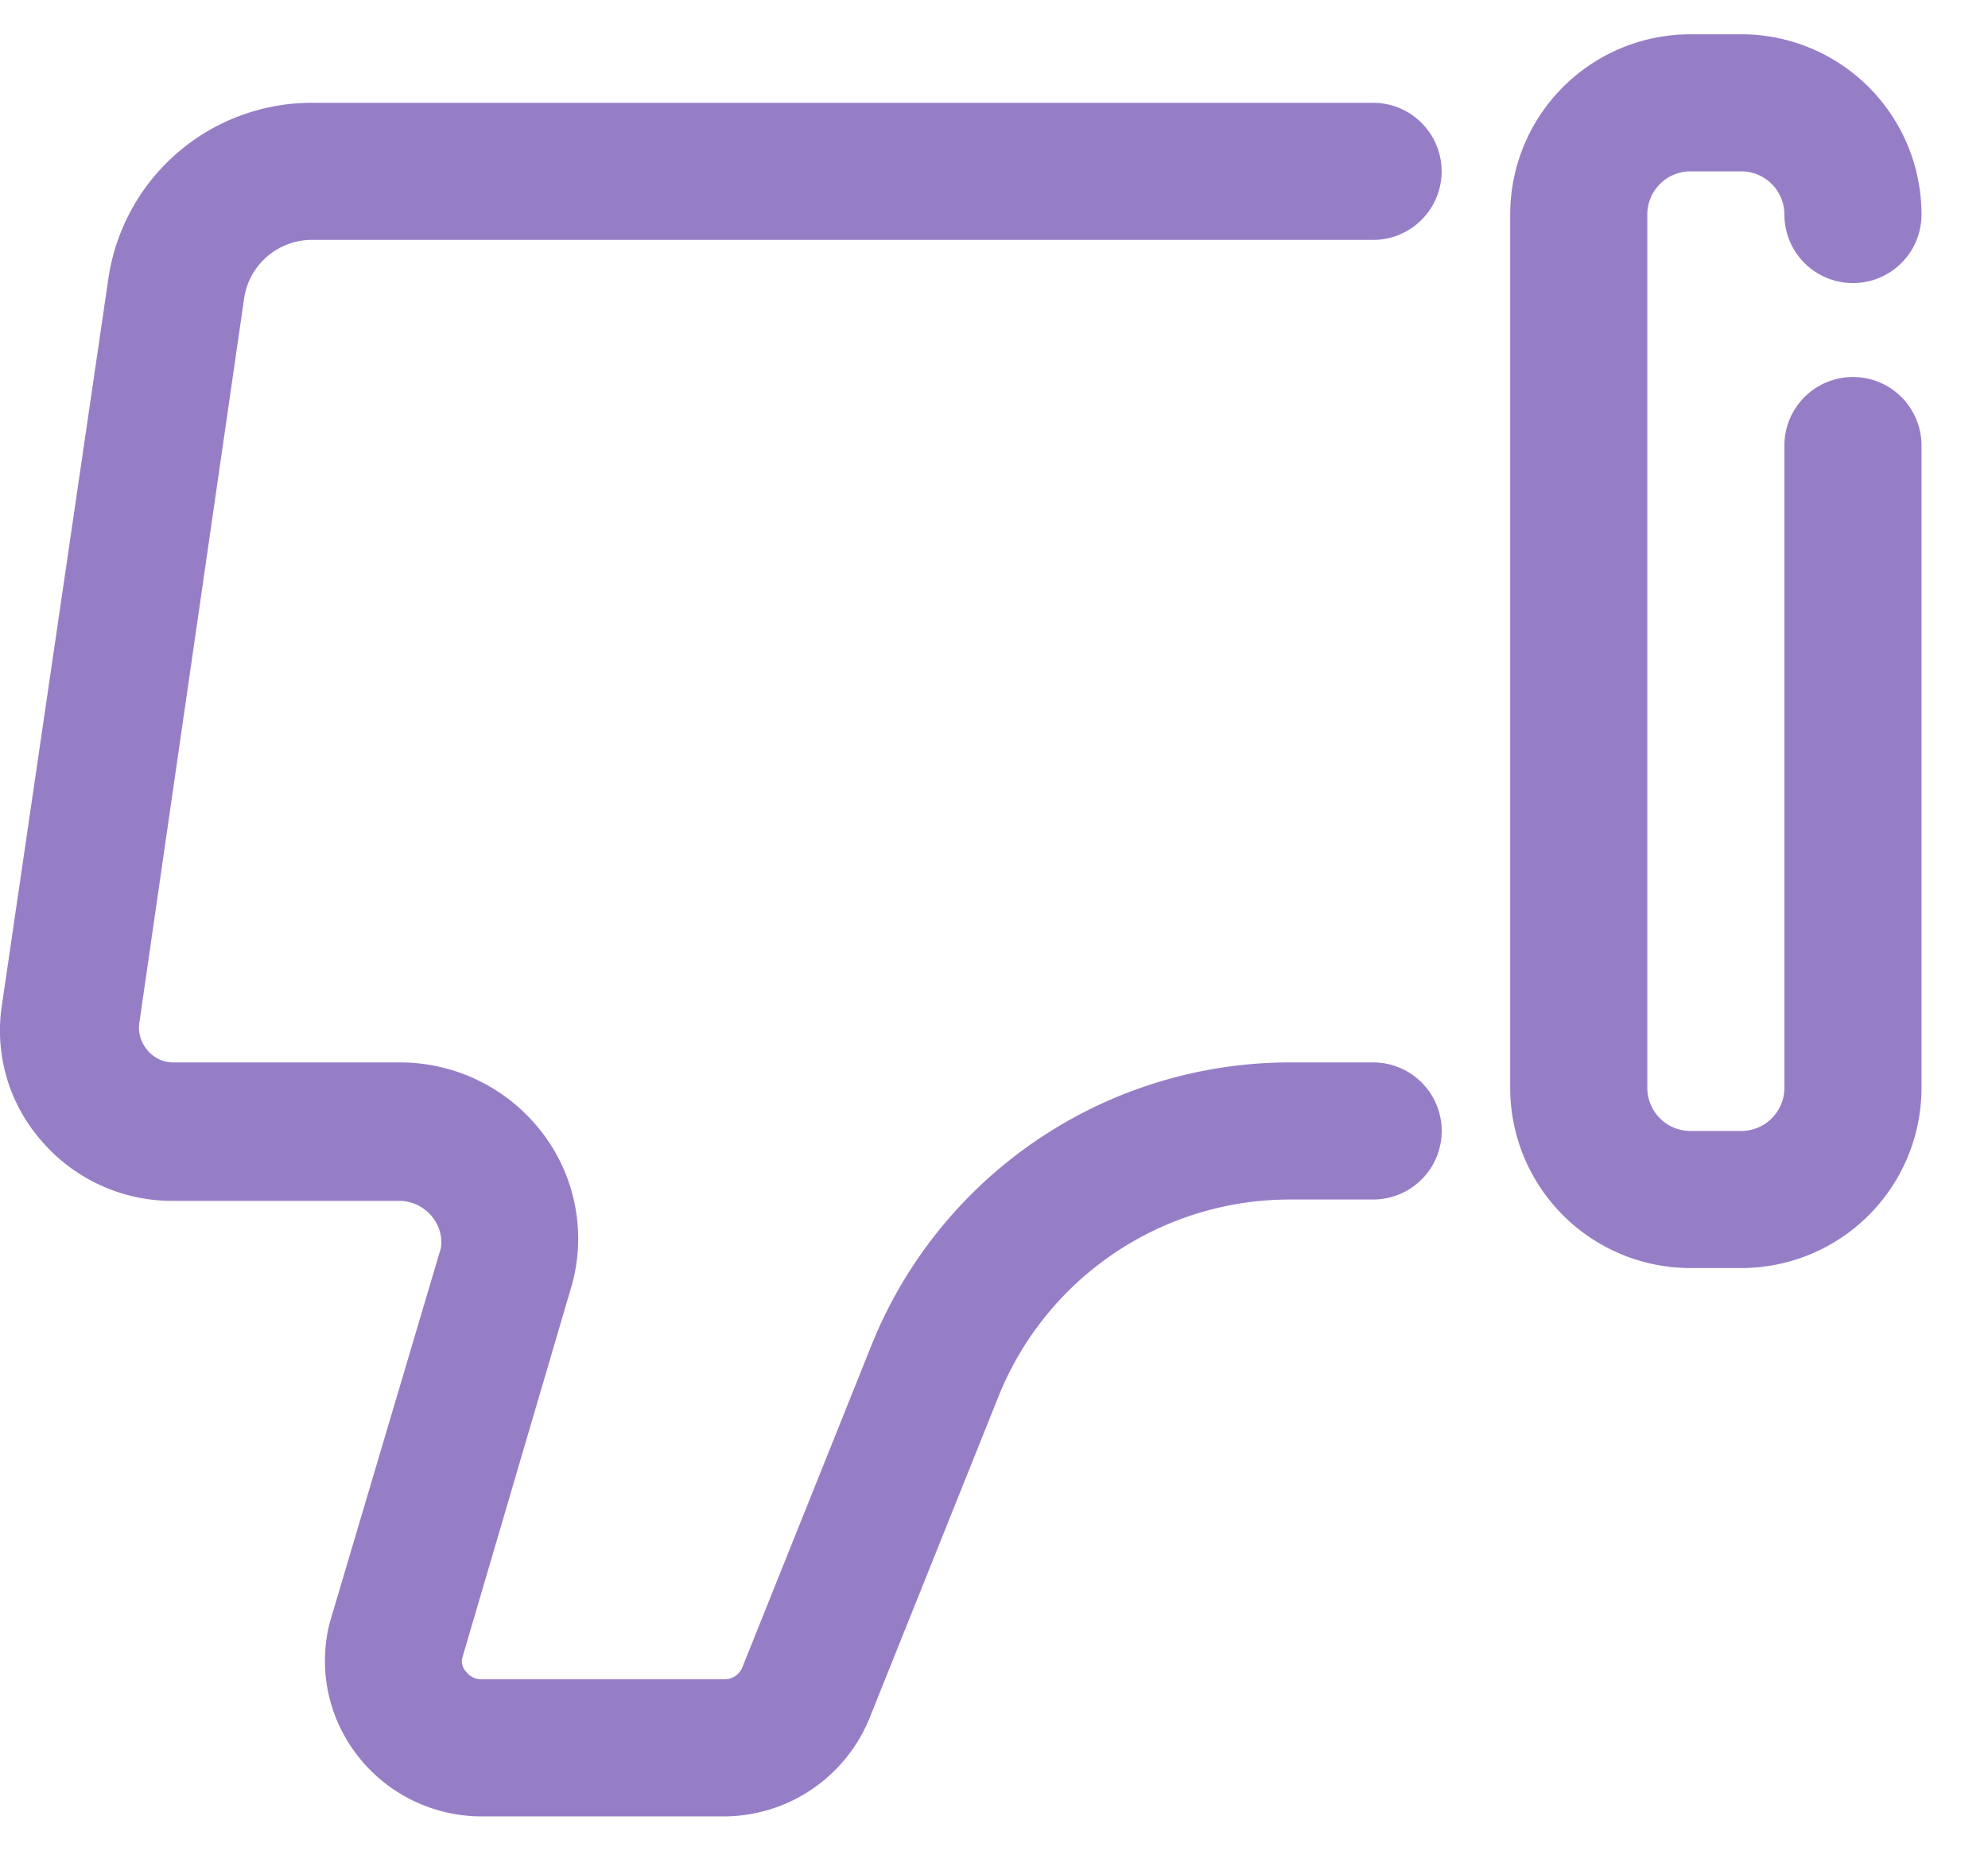 <svg width="29" height="27" fill="none" xmlns="http://www.w3.org/2000/svg"><path d="M27.03 5.5a1 1 0 00-1 1v9.37a.63.63 0 01-.63.63h-.74a.63.63 0 01-.63-.63V3.13a.63.63 0 01.63-.63h.74a.63.63 0 01.63.63 1 1 0 102 0A2.63 2.63 0 0025.4.5h-.74a2.63 2.63 0 00-2.63 2.63v12.74a2.63 2.63 0 002.63 2.63h.74a2.63 2.63 0 002.63-2.63V6.5a1 1 0 00-1-1zm-22.45-2h15.45a1 1 0 100-2H4.58a3 3 0 00-3 2.57L.03 14.65a2.44 2.44 0 00.58 2 2.51 2.51 0 001.9.87h3.31a.62.62 0 01.598.453.58.58 0 01.013.237l-1.62 5.46a2.25 2.25 0 00.41 1.95 2.29 2.29 0 001.81.88h3.53a2.3 2.3 0 002.13-1.45l1.86-4.64a4.58 4.58 0 014.26-2.91h1.22a1 1 0 100-2h-1.22a6.58 6.58 0 00-6.12 4.18l-1.86 4.64a.28.28 0 01-.27.18H7.03a.279.279 0 01-.23-.11.23.23 0 01-.06-.19l1.61-5.48a2.54 2.54 0 00-.46-2.22 2.61 2.61 0 00-2.07-1H2.54a.49.49 0 01-.39-.18.5.5 0 01-.12-.38L3.56 4.36a1 1 0 011.02-.86z" fill="#967EC7"/></svg>